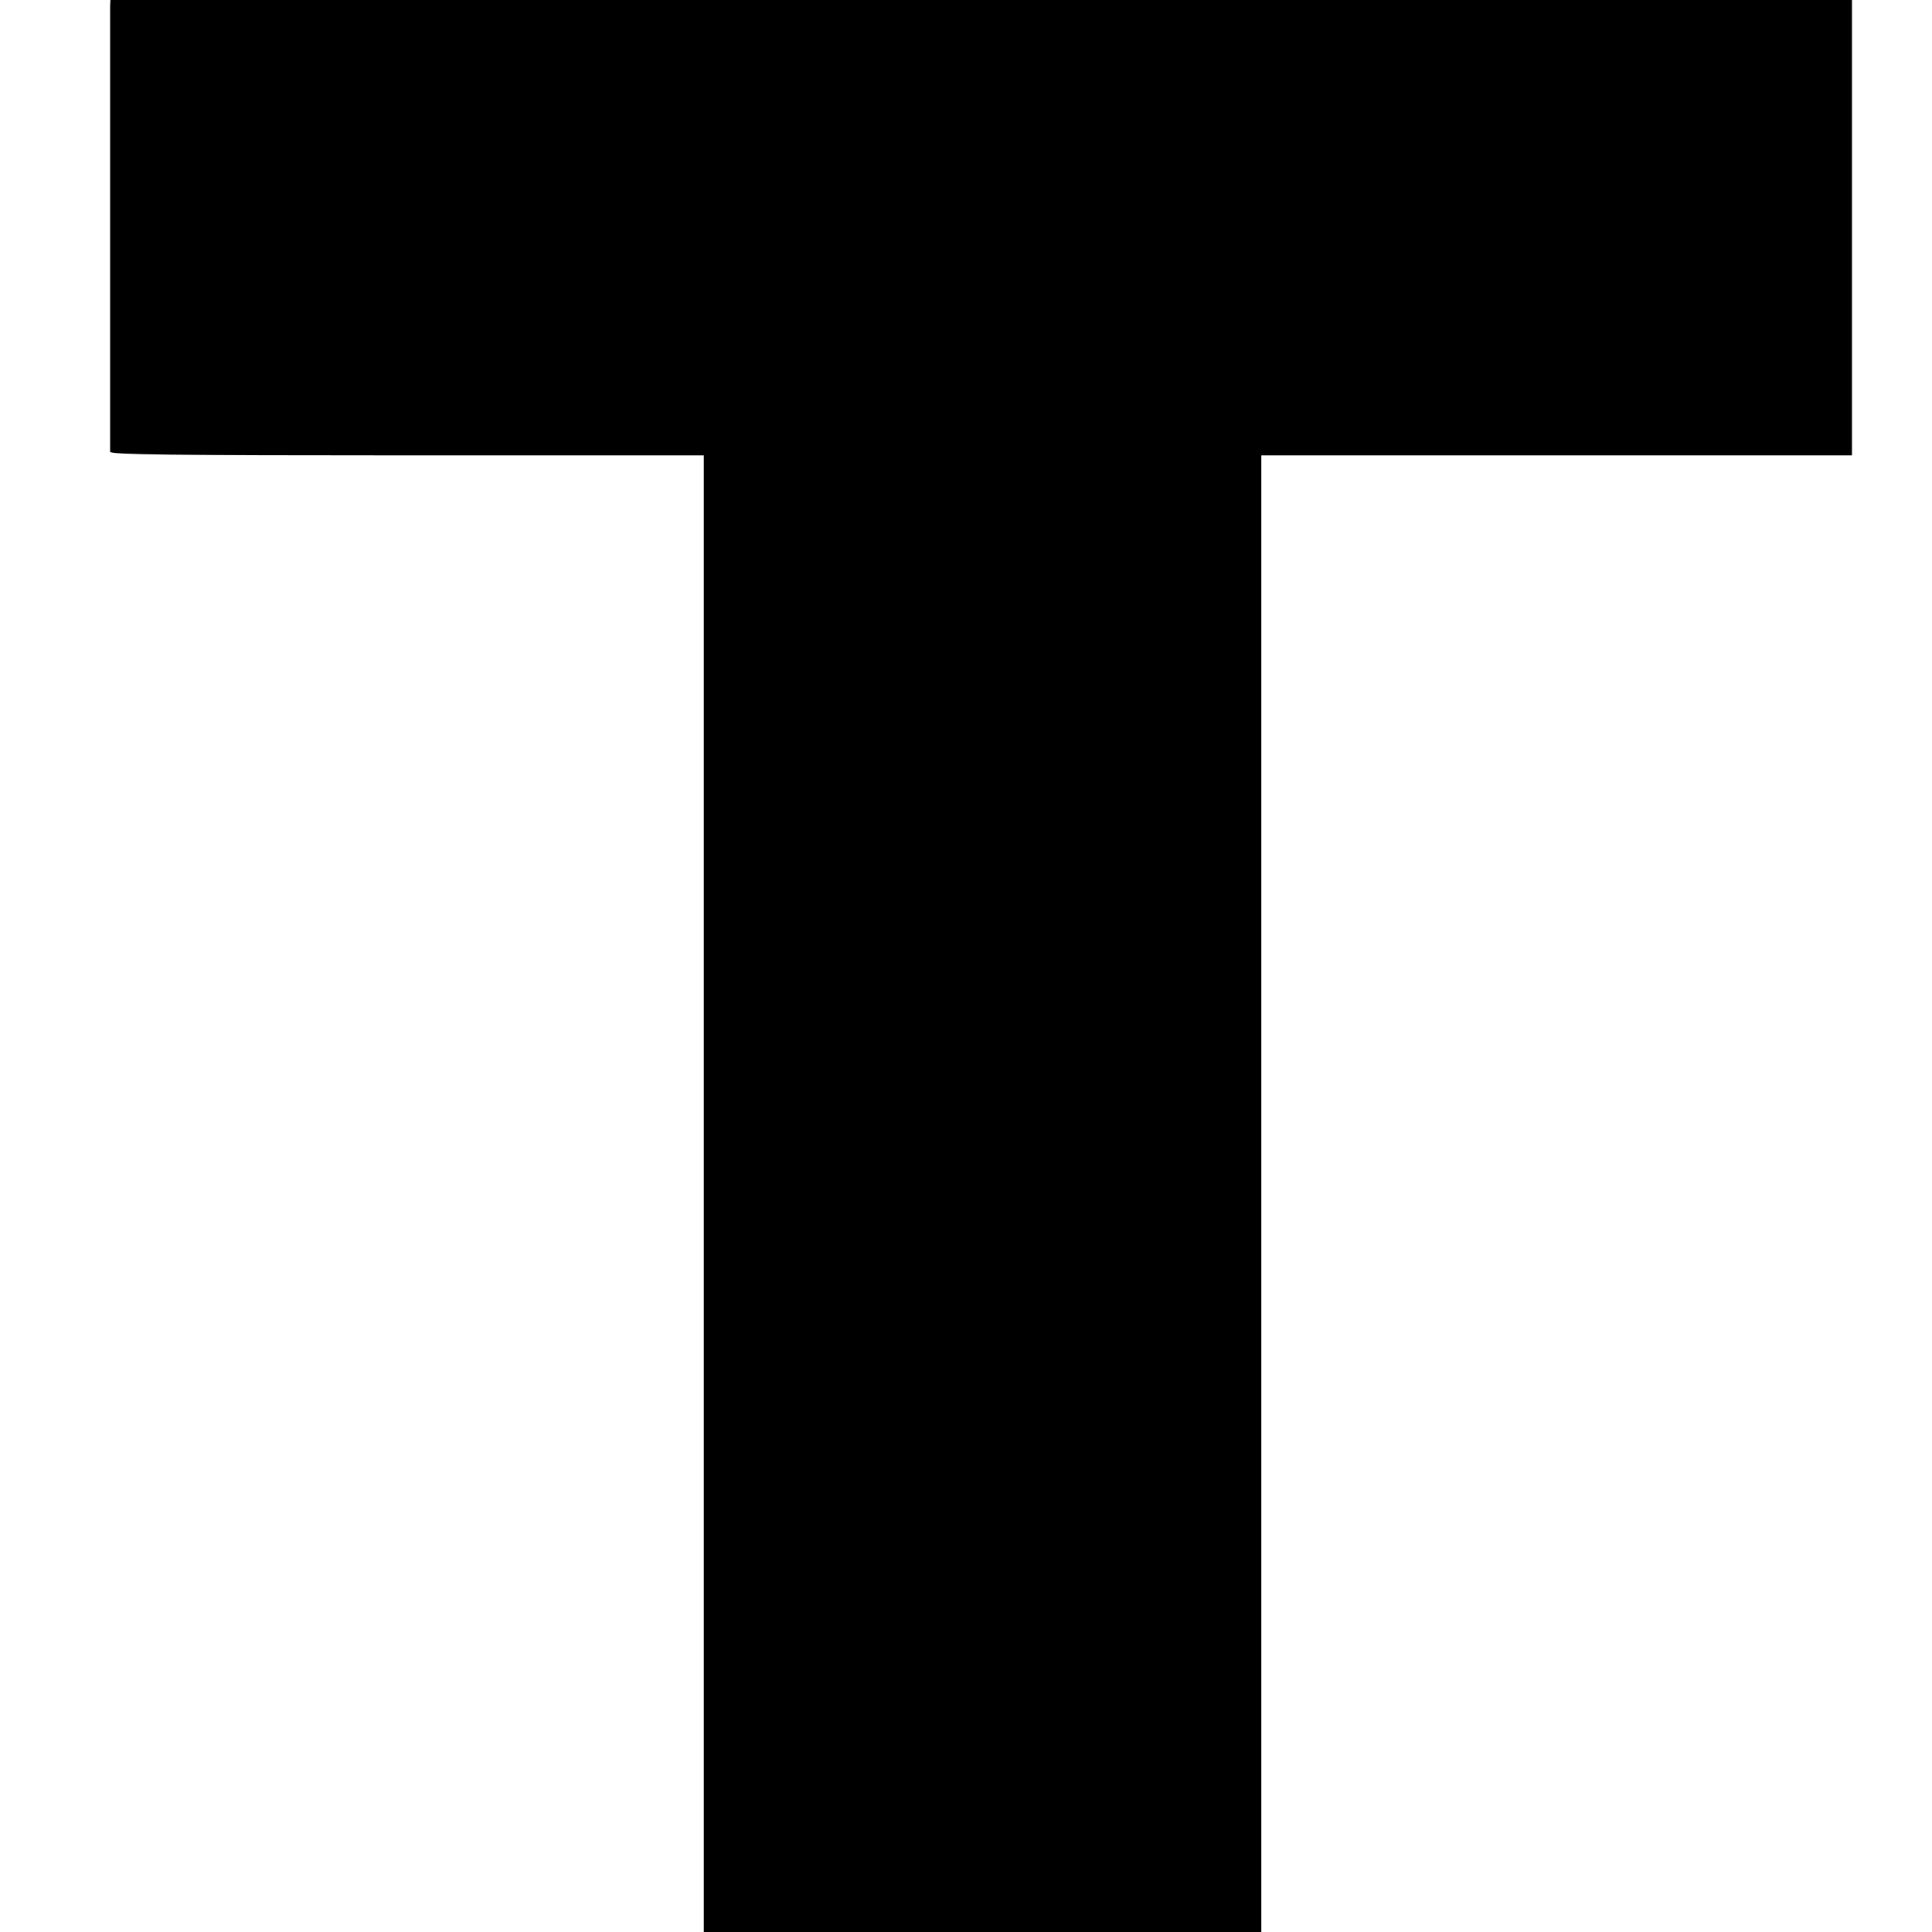 <?xml version="1.0" standalone="no"?>
<!DOCTYPE svg PUBLIC "-//W3C//DTD SVG 20010904//EN"
 "http://www.w3.org/TR/2001/REC-SVG-20010904/DTD/svg10.dtd">
<svg version="1.0" xmlns="http://www.w3.org/2000/svg"
 width="700pt" height="700pt" viewBox="0 0 700 700"
 preserveAspectRatio="xMidYMid meet">
<g transform="translate(0,700) scale(0.1,-0.1)"
fill="#000000" stroke="none">
<path d="M399 6978 c0 -29 0 -1599 0 -1615 1 -10 223 -13 1076 -13 l1075 0 0
-2675 0 -2675 1010 0 1010 0 0 2675 0 2675 1070 0 1070 0 0 825 0 825 -3155 0
-3155 0 -1 -22z"/>
</g>
</svg>
